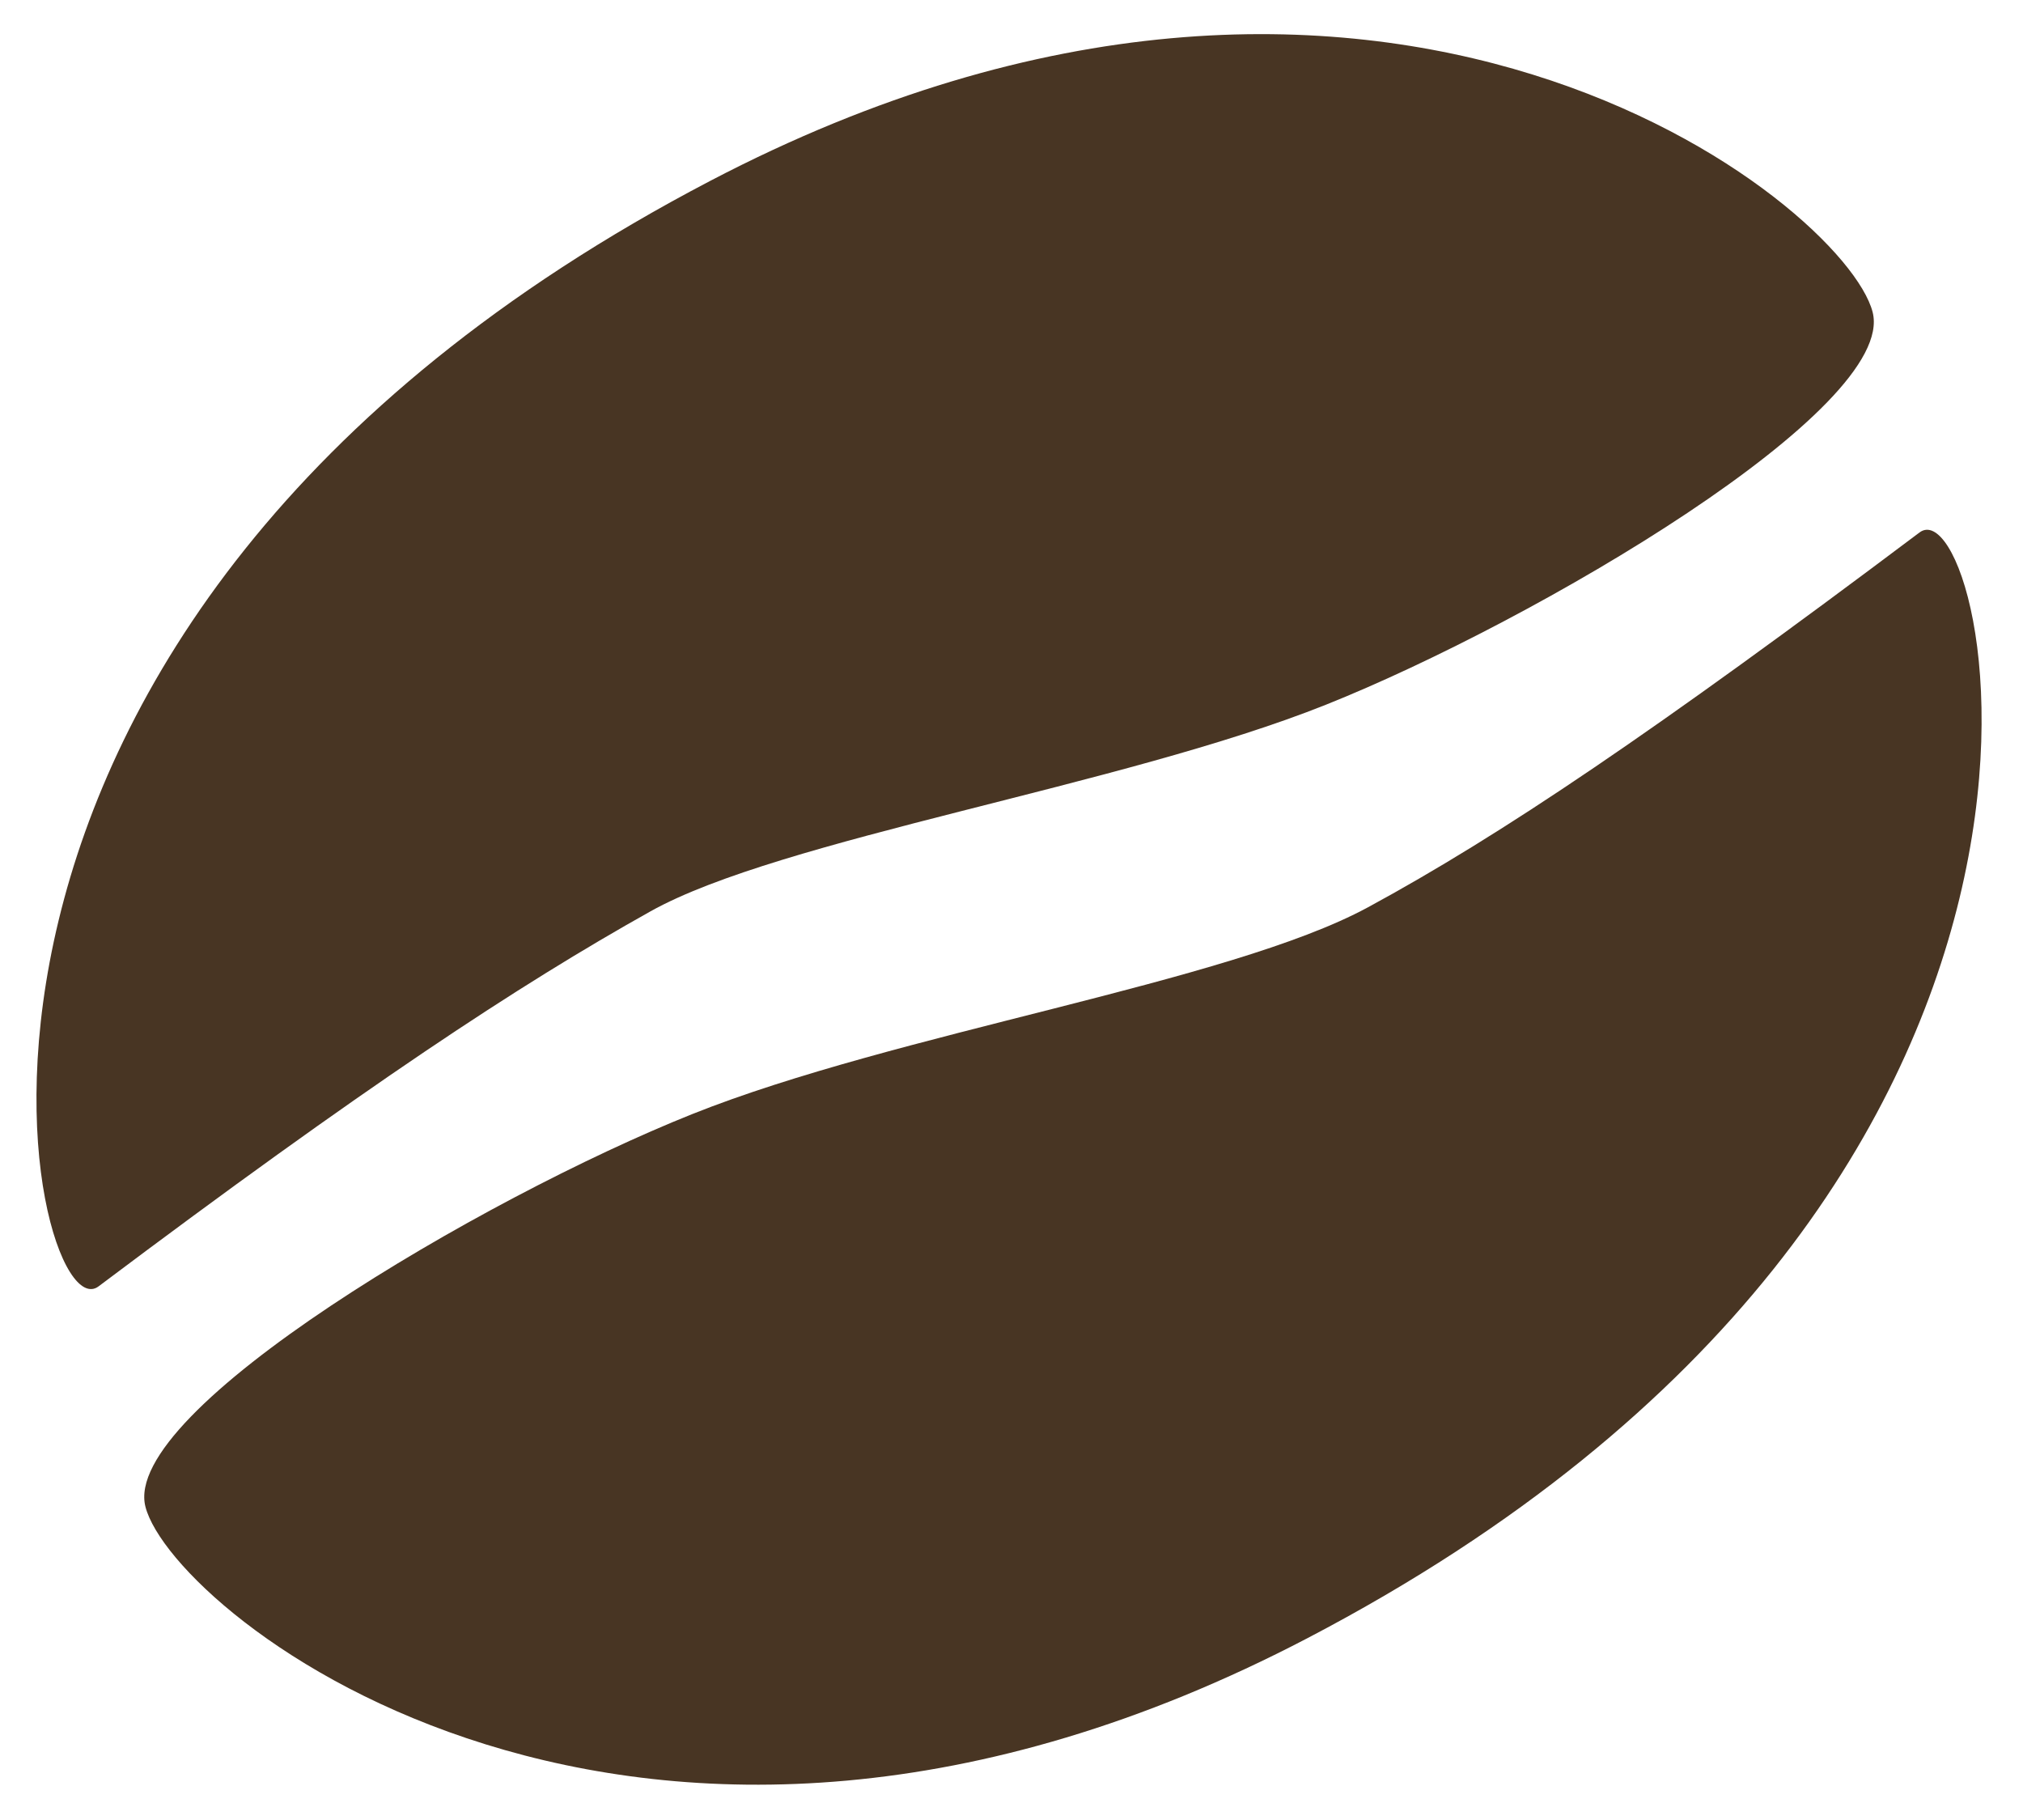 <?xml version="1.0" encoding="UTF-8" standalone="no"?>
<!DOCTYPE svg PUBLIC "-//W3C//DTD SVG 1.1//EN" "http://www.w3.org/Graphics/SVG/1.1/DTD/svg11.dtd">
<svg width="100%" height="100%" viewBox="0 0 299 269" version="1.1" xmlns="http://www.w3.org/2000/svg" xmlns:xlink="http://www.w3.org/1999/xlink" xml:space="preserve" xmlns:serif="http://www.serif.com/" style="fill-rule:evenodd;clip-rule:evenodd;stroke-linejoin:round;stroke-miterlimit:2;">
    <g transform="matrix(0.962,0,0,0.962,-428.222,5.511)">
        <path d="M460.275,191.899C449.654,199.881 423.222,90.544 554.283,22.045C657.317,-31.805 728.566,25.648 732.842,42.208C736.661,57 681.073,89.659 648.867,102.53C617.462,115.081 565.066,123.096 545.056,134.292C524.776,145.638 500.93,161.351 460.275,191.899Z" style="fill:rgb(72,53,35);"/>
    </g>
    <g transform="matrix(-0.962,0,0,-0.962,726.493,263.299)">
        <path d="M460.275,191.899C449.654,199.881 423.222,90.544 554.283,22.045C657.317,-31.805 728.566,25.648 732.842,42.208C736.661,57 681.073,89.659 648.867,102.53C617.462,115.081 566.457,122.702 545.056,134.292C524.622,145.358 500.93,161.351 460.275,191.899Z" style="fill:rgb(72,53,35);"/>
    </g>
</svg>
